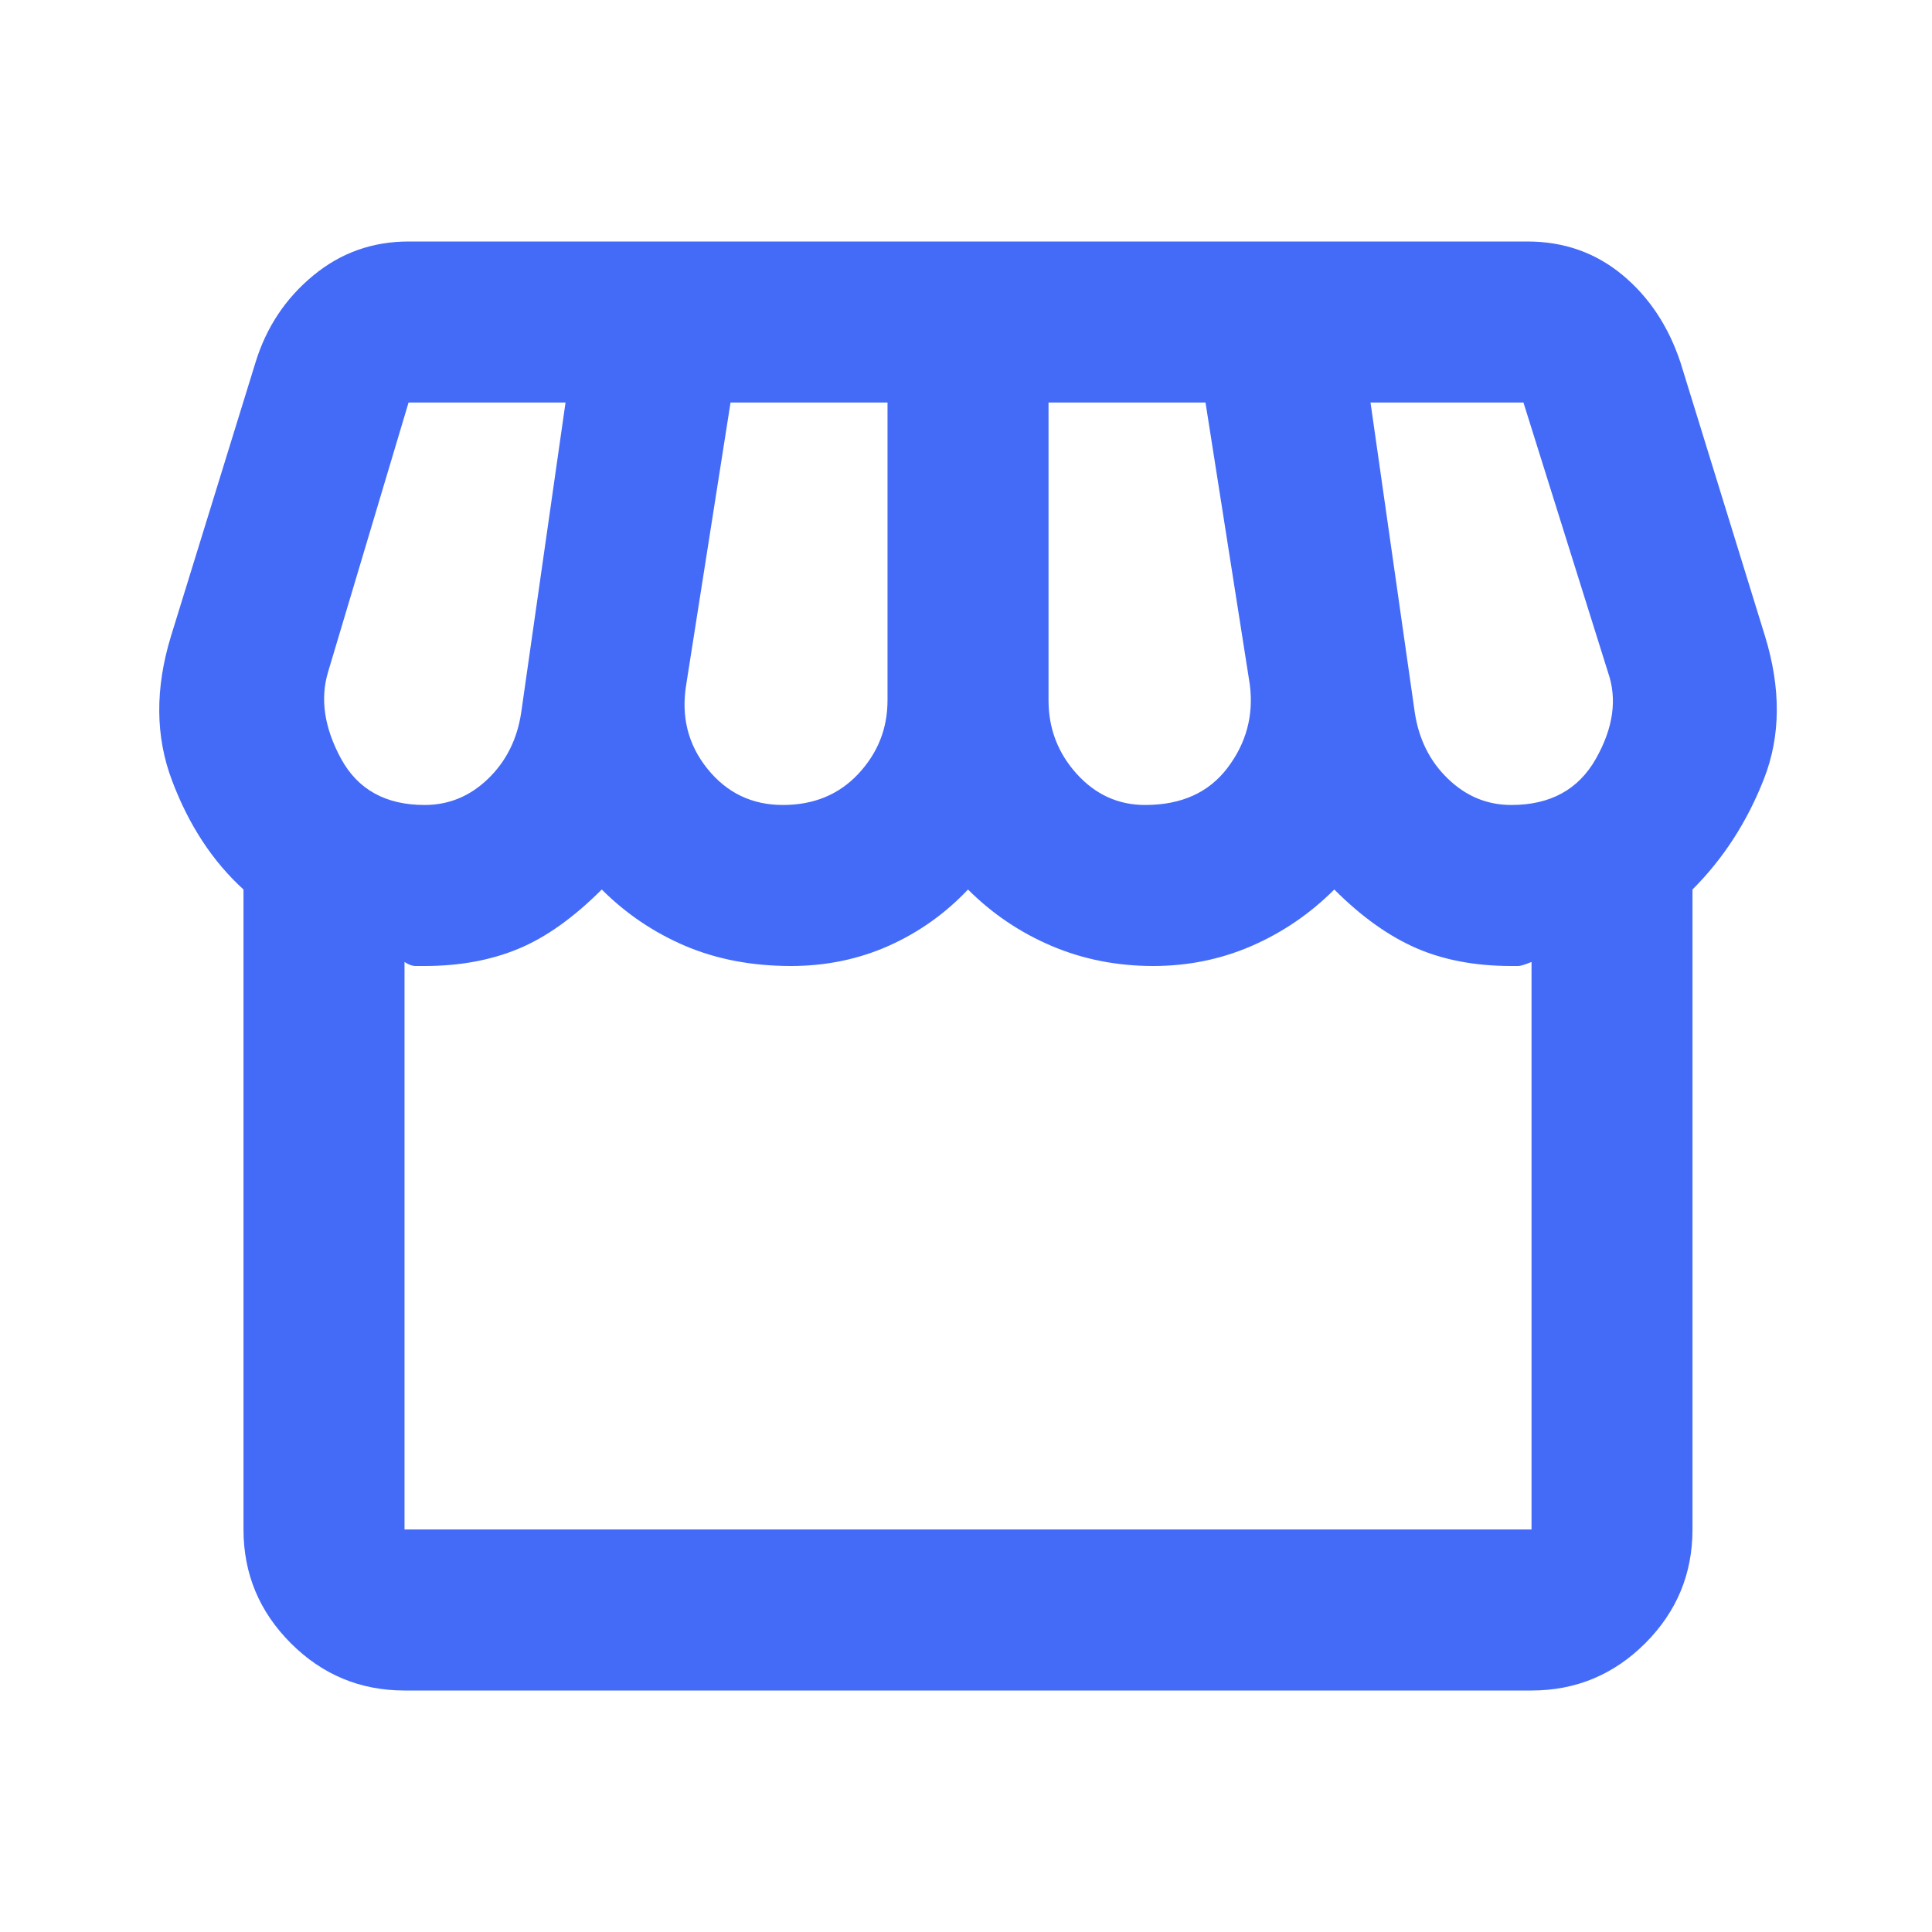 <svg width="32" height="32" viewBox="0 0 32 32" fill="none" xmlns="http://www.w3.org/2000/svg">
<mask id="mask0_128_621" style="mask-type:alpha" maskUnits="userSpaceOnUse" x="0" y="0" width="32" height="32">
<rect width="32" height="32" fill="#D9D9D9"/>
</mask>
<g mask="url(#mask0_128_621)">
<path d="M28.033 14.733V25.333C28.033 26.067 27.772 26.695 27.251 27.217C26.728 27.739 26.1 28 25.367 28H6.7C5.967 28 5.339 27.739 4.817 27.217C4.295 26.695 4.033 26.067 4.033 25.333V14.733C3.522 14.267 3.128 13.667 2.851 12.933C2.572 12.2 2.567 11.4 2.833 10.533L4.233 6C4.411 5.422 4.728 4.944 5.184 4.567C5.639 4.189 6.167 4 6.767 4H25.3C25.9 4 26.422 4.183 26.867 4.549C27.311 4.916 27.633 5.4 27.833 6L29.233 10.533C29.5 11.4 29.495 12.189 29.217 12.9C28.939 13.611 28.544 14.222 28.033 14.733ZM18.967 13.333C19.567 13.333 20.022 13.128 20.333 12.716C20.644 12.305 20.767 11.844 20.7 11.333L19.967 6.667H17.367V11.6C17.367 12.067 17.522 12.472 17.833 12.817C18.144 13.161 18.522 13.333 18.967 13.333ZM12.967 13.333C13.478 13.333 13.895 13.161 14.217 12.817C14.539 12.472 14.7 12.067 14.7 11.6V6.667H12.1L11.367 11.333C11.278 11.867 11.395 12.333 11.717 12.733C12.039 13.133 12.456 13.333 12.967 13.333ZM7.033 13.333C7.433 13.333 7.783 13.189 8.083 12.9C8.383 12.611 8.567 12.244 8.633 11.8L9.367 6.667H6.767L5.433 11.133C5.3 11.578 5.372 12.056 5.649 12.567C5.928 13.078 6.389 13.333 7.033 13.333ZM25.033 13.333C25.678 13.333 26.144 13.078 26.433 12.567C26.722 12.056 26.789 11.578 26.633 11.133L25.233 6.667H22.7L23.433 11.8C23.5 12.244 23.683 12.611 23.984 12.9C24.284 13.189 24.633 13.333 25.033 13.333ZM6.7 25.333H25.367V15.933C25.256 15.978 25.183 16 25.151 16H25.033C24.433 16 23.905 15.9 23.449 15.7C22.994 15.5 22.544 15.178 22.1 14.733C21.7 15.133 21.244 15.444 20.733 15.667C20.222 15.889 19.678 16 19.1 16C18.5 16 17.939 15.889 17.416 15.667C16.894 15.444 16.433 15.133 16.033 14.733C15.655 15.133 15.217 15.444 14.717 15.667C14.217 15.889 13.678 16 13.1 16C12.456 16 11.872 15.889 11.349 15.667C10.828 15.444 10.367 15.133 9.967 14.733C9.5 15.2 9.039 15.528 8.584 15.716C8.128 15.905 7.611 16 7.033 16H6.884C6.828 16 6.767 15.978 6.7 15.933V25.333Z" fill="#446BF8"/>
</g>
</svg>
